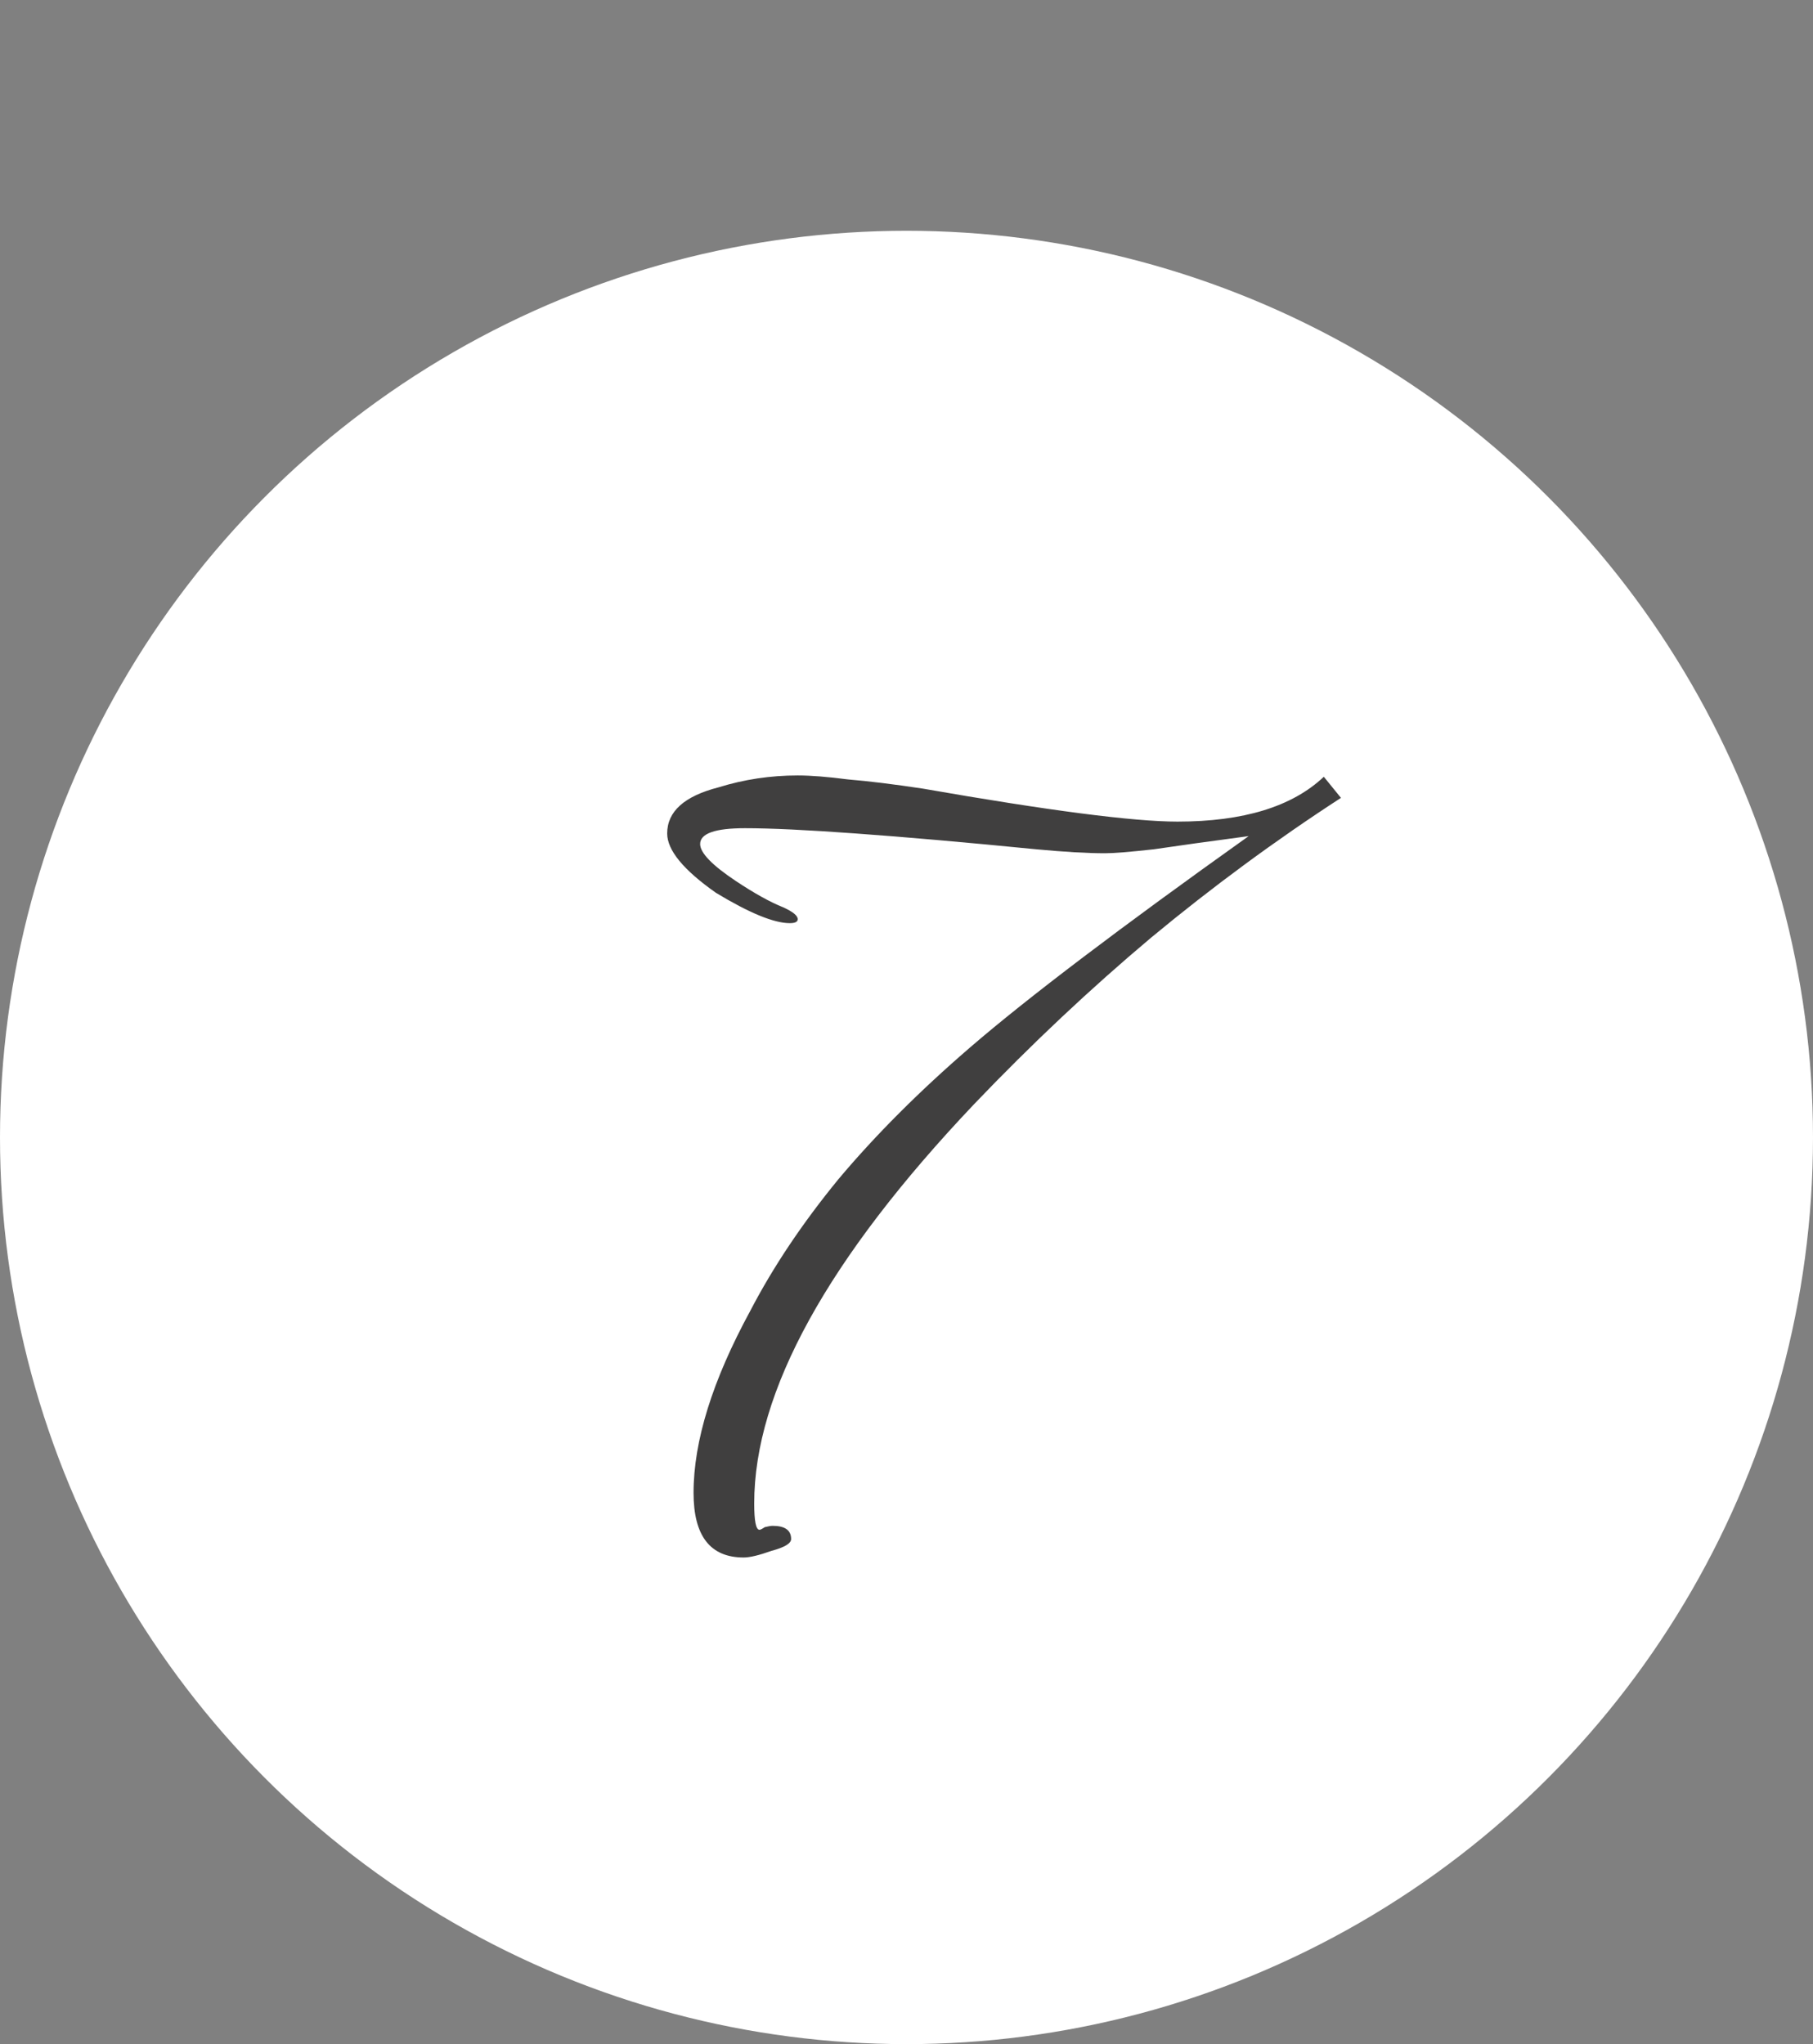 <?xml version="1.0" encoding="UTF-8"?> <svg xmlns="http://www.w3.org/2000/svg" width="55" height="62" viewBox="0 0 55 62" fill="none"><rect x="0" y="0" width="55" height="62" fill="#808080" stroke="none"/> <circle cx="27.5" cy="34.5" r="27.5" fill="white"></circle> <path d="M22.56 47.24C21.547 47.24 21.04 46.587 21.04 45.28C21.04 43.707 21.613 41.867 22.76 39.76C23.453 38.427 24.347 37.093 25.44 35.76C26.56 34.427 27.893 33.093 29.44 31.76C31.173 30.267 33.987 28.133 37.88 25.36C36.68 25.52 35.72 25.653 35 25.76C34.28 25.84 33.787 25.88 33.52 25.88C32.987 25.88 32.293 25.84 31.44 25.76C29.28 25.547 27.453 25.387 25.96 25.28C24.493 25.173 23.373 25.12 22.6 25.12C21.693 25.12 21.24 25.28 21.24 25.6C21.24 25.867 21.6 26.24 22.32 26.72C22.88 27.093 23.36 27.36 23.76 27.52C24.053 27.653 24.2 27.773 24.2 27.88C24.2 27.96 24.12 28 23.96 28C23.48 28 22.733 27.693 21.72 27.08C20.733 26.387 20.24 25.787 20.24 25.28C20.24 24.613 20.76 24.147 21.8 23.88C22.573 23.64 23.373 23.52 24.2 23.52C24.6 23.52 25.107 23.56 25.72 23.64C26.36 23.693 27.12 23.787 28 23.92C31.813 24.587 34.387 24.92 35.72 24.92C37.72 24.92 39.2 24.467 40.16 23.56L40.68 24.2C38.707 25.48 36.787 26.893 34.92 28.44C33.08 29.987 31.293 31.667 29.56 33.48C25.107 38.173 22.88 42.213 22.88 45.6C22.88 46.133 22.933 46.4 23.04 46.4C23.067 46.4 23.12 46.373 23.2 46.32C23.307 46.293 23.387 46.28 23.44 46.28C23.813 46.28 24 46.413 24 46.68C24 46.813 23.8 46.933 23.4 47.04C23.027 47.173 22.747 47.24 22.56 47.24Z" fill="#403F3F"></path> </svg> 